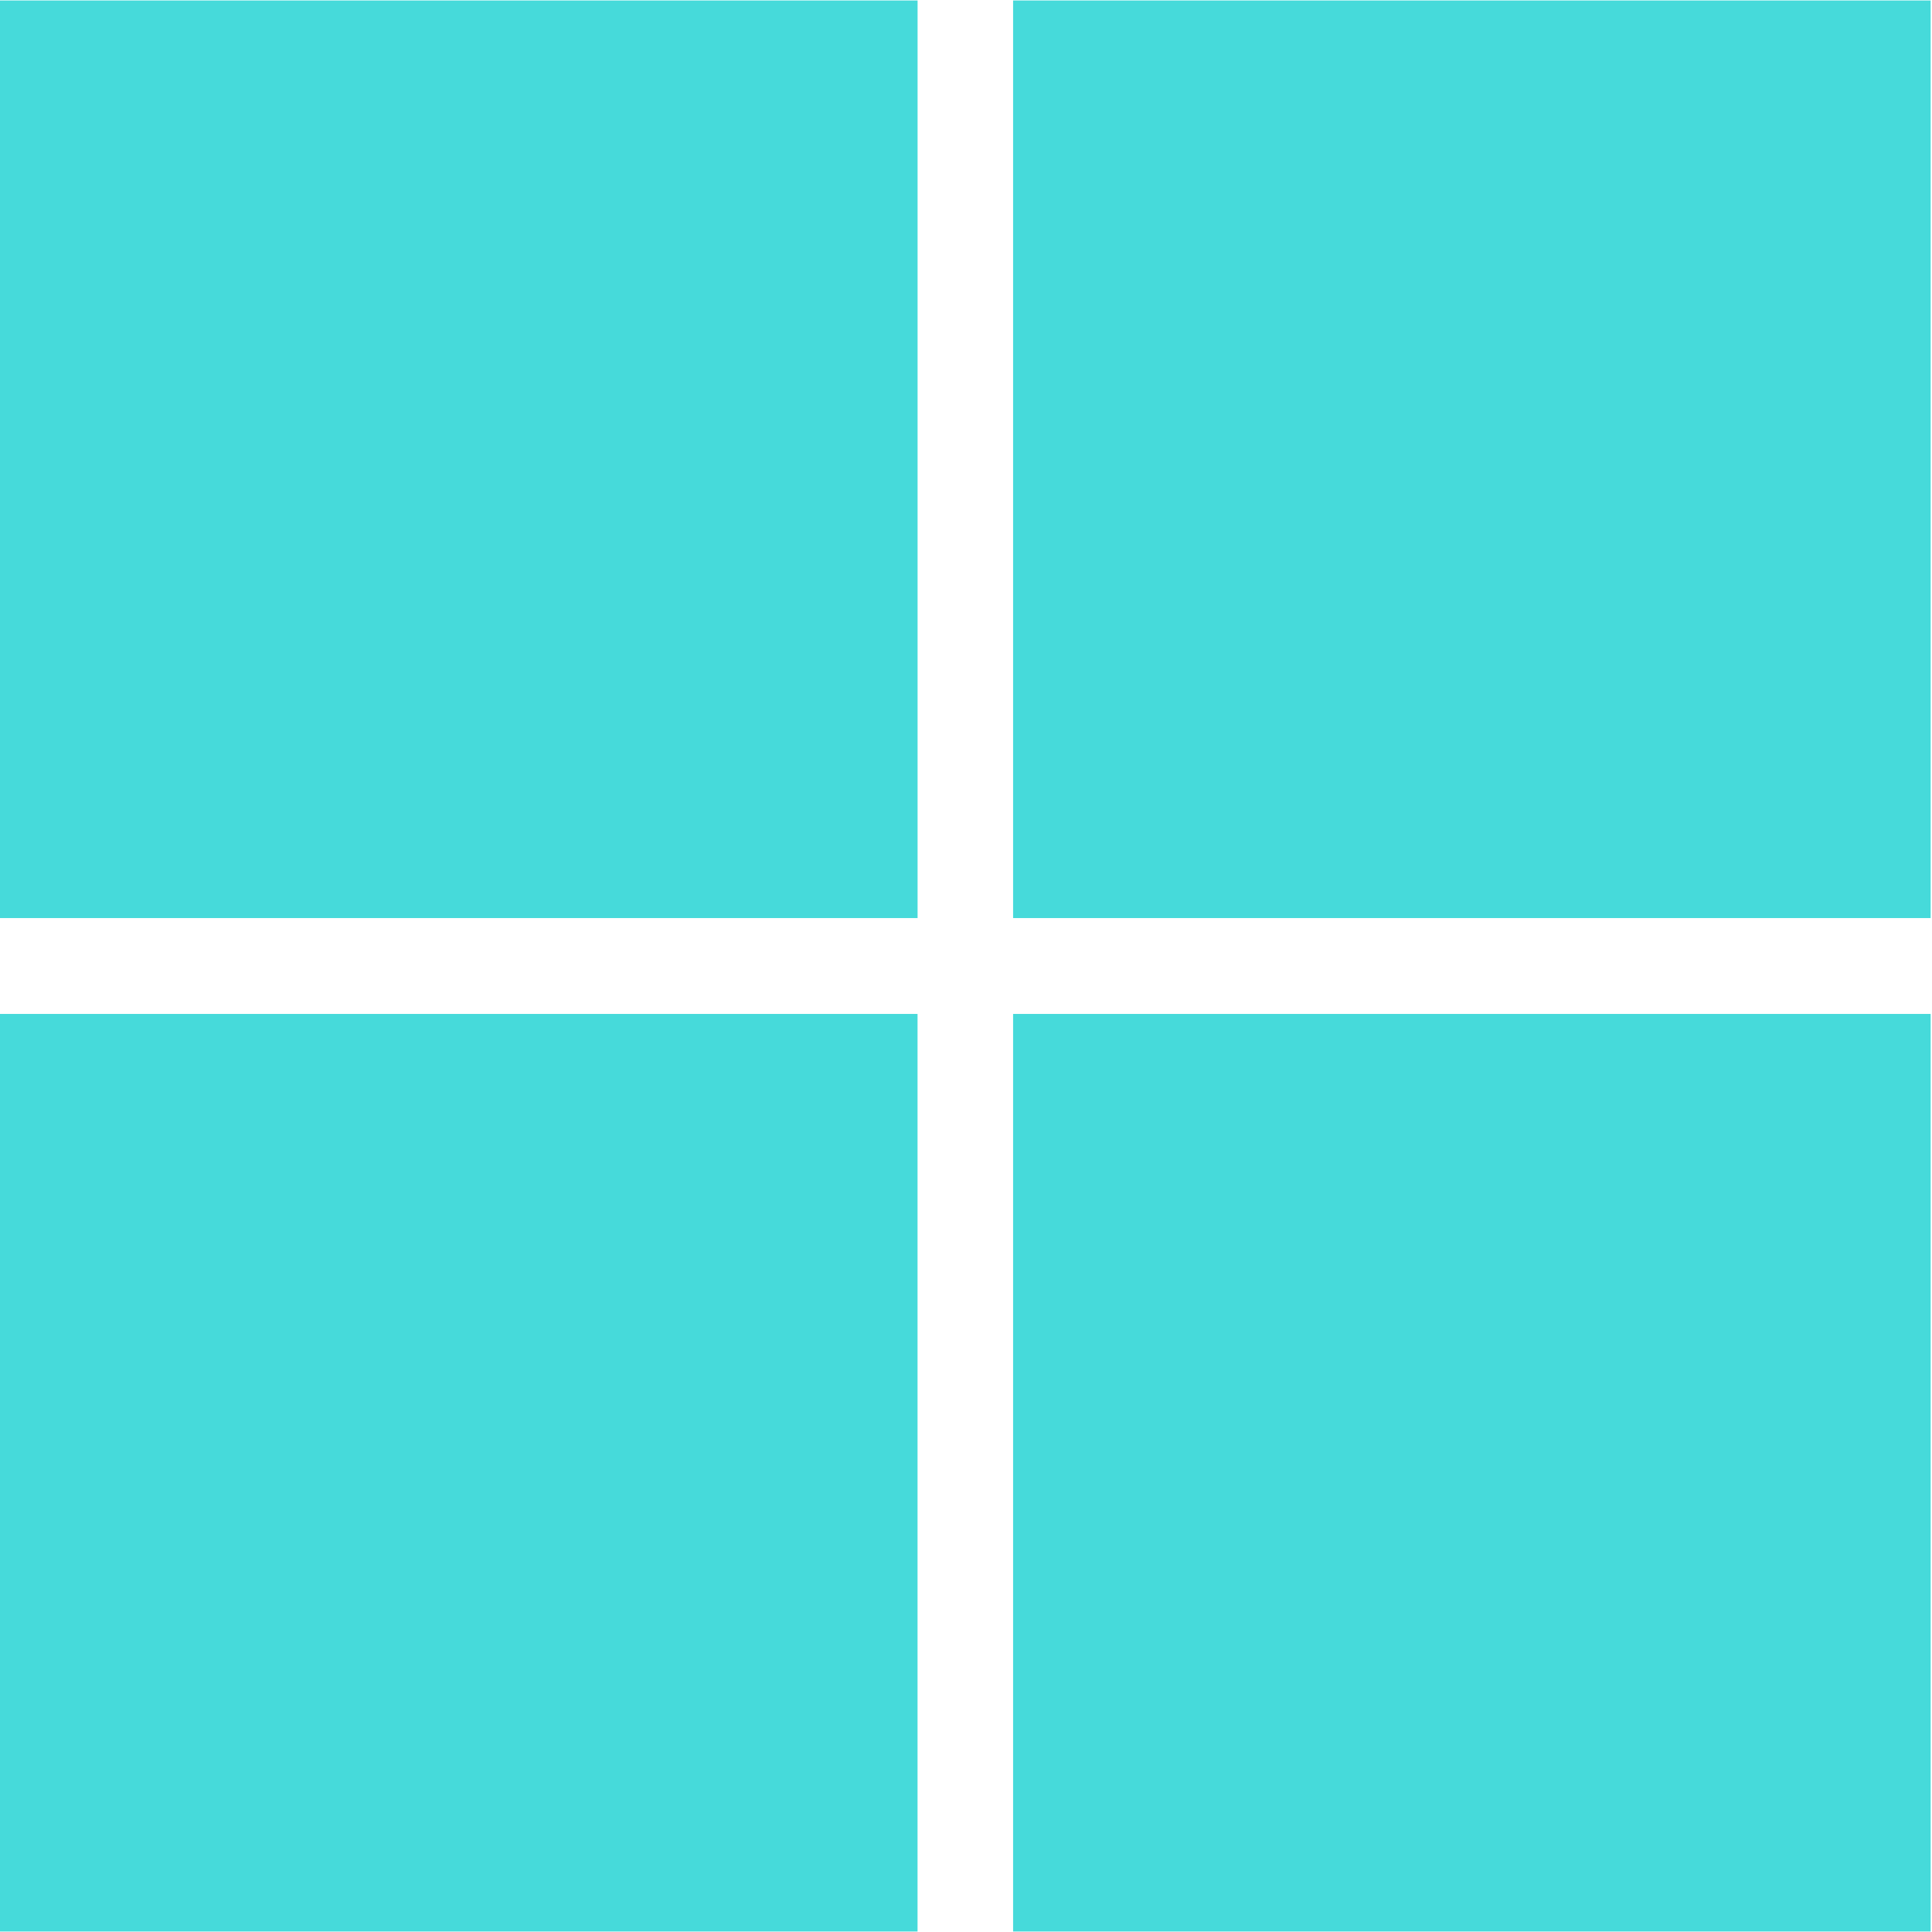 <svg xmlns="http://www.w3.org/2000/svg" width="48" height="48" viewBox="0 0 48 48" fill="none"><g clip-path="url(#clip0_2296_25882)"><path d="M22.797 22.809H0V0.012H22.797V22.809Z" fill="#46DADA"></path><path d="M47.966 22.809H25.17V0.012H47.966V22.809Z" fill="#46DADA"></path><path d="M22.796 47.988H0V25.191H22.796V47.988Z" fill="#46DADA"></path><path d="M47.966 47.988H25.17V25.191H47.966V47.988Z" fill="#46DADA"></path></g><defs><clipPath id="clip0_2296_25882"><rect width="48" height="48" fill="white"></rect></clipPath></defs></svg>